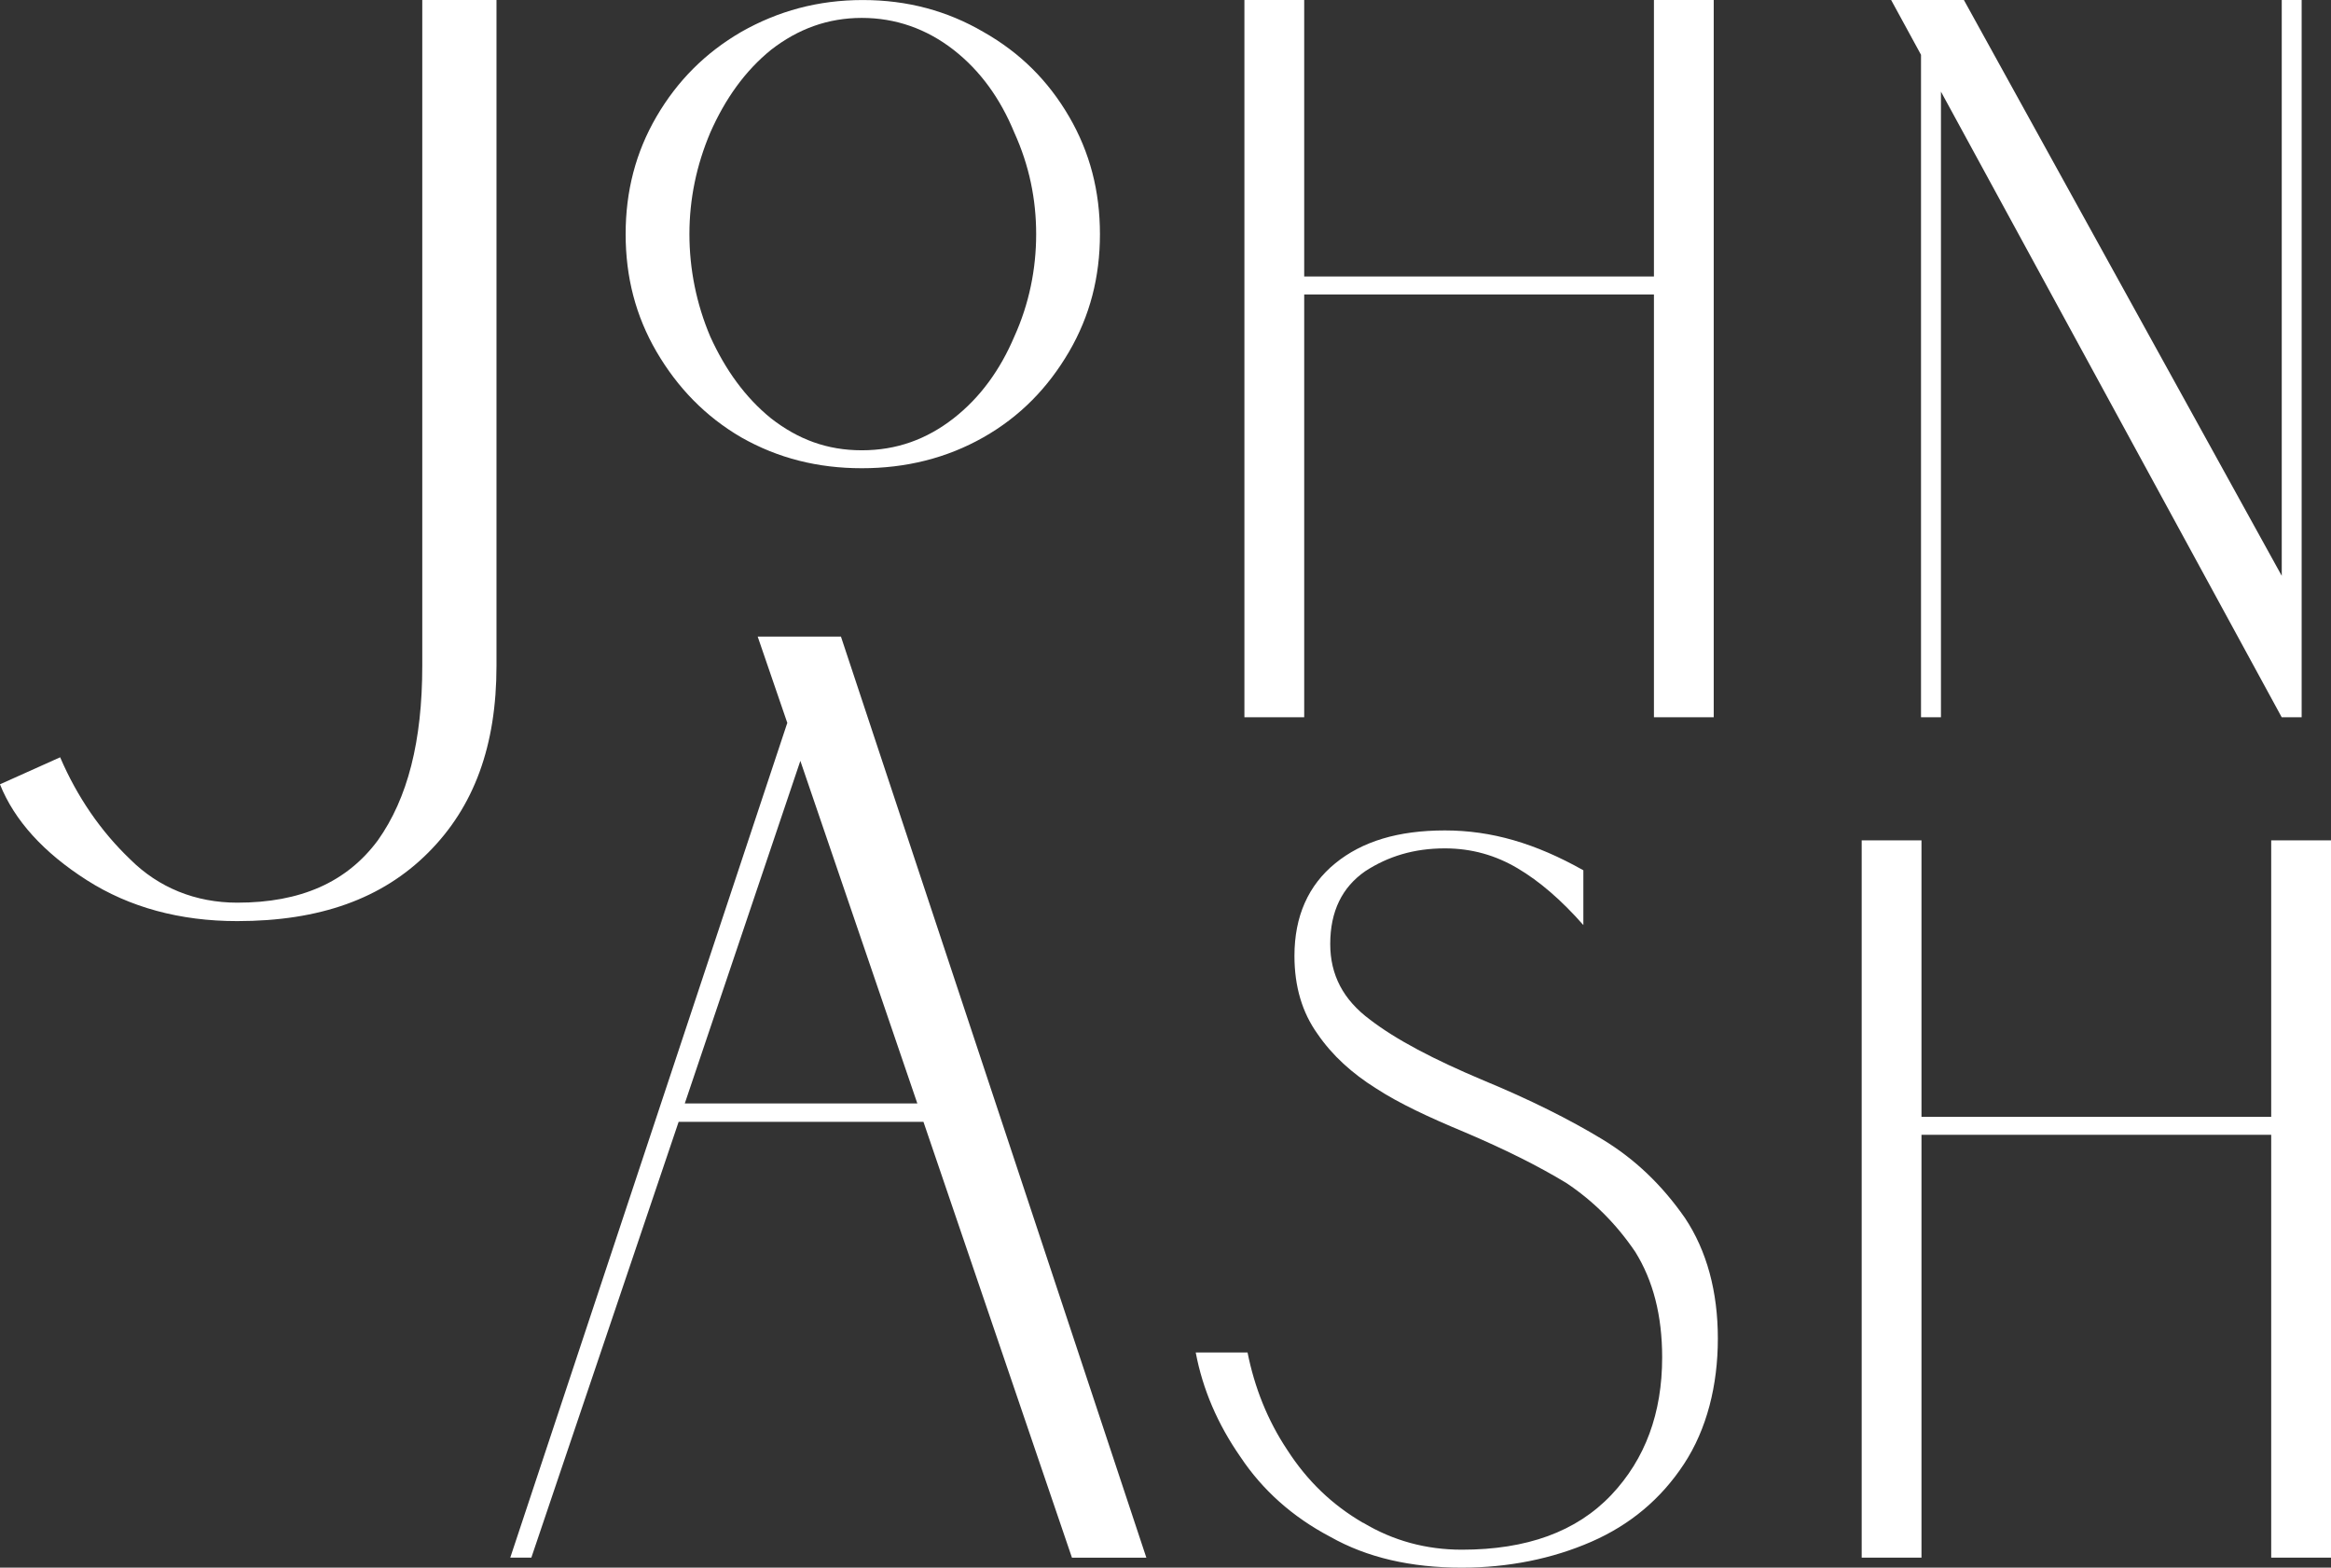 <svg xmlns="http://www.w3.org/2000/svg" id="Layer_2" data-name="Layer 2" viewBox="0 0 654.58 440.29"><rect x="0" y="0" width="654.58" height="440.29" fill="#333333" stroke="none"/><defs><style> .cls-1 { fill: #fff; } </style></defs><g id="Layer_1-2" data-name="Layer 1"><g><path class="cls-1" d="M139.44,0h-20.86v187c0,21.15-4.08,37.19-12.47,49.02-8.75,11.79-21.67,17.51-39.49,17.51-11.7,0-22.09-4.21-30.07-12.18-8.26-7.89-14.88-17.53-19.66-28.65l-16.9,7.59c4.05,10.14,12.28,19.21,24.45,26.96,11.95,7.61,26.14,11.46,42.17,11.46,23.16,0,40.7-6.28,53.61-19.2,12.92-12.91,19.2-30.08,19.2-52.5V0Z"></path><path class="cls-1" d="M300.21,32.74c-5.87-10.07-13.71-17.91-24.07-23.78-10.07-5.88-21.26-8.95-33.85-8.95s-23.79,3.08-34.14,8.95c-10.08,5.87-17.91,13.71-23.79,23.78-5.87,10.07-8.67,20.99-8.67,33.02s2.8,22.95,8.67,33.02c5.88,10.07,13.71,18.19,23.79,24.06,10.35,5.88,21.54,8.67,33.86,8.67s23.78-2.8,34.13-8.67c10.36-5.87,18.19-13.99,24.07-24.06,5.87-10.07,8.67-20.99,8.67-33.02s-2.8-22.95-8.67-33.02ZM284.82,94.57c-3.92,9.23-9.52,17.07-17.07,22.95-7.55,5.87-15.95,8.95-25.74,8.95s-17.91-3.08-25.47-8.95c-7.27-5.88-12.87-13.71-17.07-22.95-3.92-9.23-5.87-19.03-5.87-28.82s1.96-19.31,5.87-28.54c4.2-9.51,9.8-17.35,17.07-23.23,7.56-5.87,15.95-8.95,25.47-8.95s18.19,3.08,25.74,8.95c7.55,5.88,13.15,13.71,17.07,23.23,4.2,9.23,6.15,18.75,6.15,28.54s-1.96,19.59-6.15,28.82Z"></path><path class="cls-1" d="M481.24,201.46h-16.79v-118.76h-98.21v118.76h-16.79V0h16.79v77.66h98.21V0h16.79v201.46Z"></path><path class="cls-1" d="M654.58,437.49h-16.79v-118.76h-98.21v118.76h-16.79v-201.46h16.79v77.66h98.21v-77.66h16.79v201.46Z"></path><path class="cls-1" d="M646.33,201.46h-5.59l-95.69-175.72v175.72h-5.6V15.39l-8.39-15.39h20.43l89.26,161.73V0h5.59v201.46Z"></path><path class="cls-1" d="M382.82,427.7c8.39,5.03,17.63,7.56,27.7,7.56,18.19,0,32.17-5.04,41.97-15.39,9.51-10.07,14.27-22.95,14.27-38.61,0-11.75-2.52-21.55-7.56-29.66-5.31-7.83-11.75-14.27-19.31-19.31-7.83-4.76-17.35-9.51-28.54-14.27-10.08-4.2-18.47-8.11-24.91-12.31-6.71-4.2-12.31-9.23-16.51-15.39-4.2-5.88-6.43-13.15-6.43-21.83,0-11.19,3.92-19.87,11.47-26.02,7.55-6.15,17.63-9.23,30.77-9.23s25.47,3.64,38.89,11.19v15.39c-6.15-7-12.31-12.31-18.47-15.95-6.15-3.64-12.87-5.59-20.43-5.59-8.67,0-15.95,2.24-22.38,6.43-6.43,4.48-9.8,11.19-9.8,20.43,0,8.67,3.64,15.67,11.19,21.26,7.27,5.6,17.91,11.19,31.9,17.07,12.87,5.32,24.06,10.91,33.3,16.51,9.23,5.6,16.79,12.87,23.22,22.1,6.15,9.23,9.24,20.71,9.24,33.86s-3.08,25.46-9.52,35.26c-6.43,9.79-15.11,17.07-26.02,21.83-10.91,4.76-23.23,7.27-36.37,7.27-14.27,0-26.58-2.8-36.94-8.67-10.63-5.59-19.03-13.15-25.18-22.38-6.43-9.23-10.64-19.03-12.59-29.38h14.55c1.96,9.79,5.59,19.03,11.19,27.42,5.59,8.67,12.59,15.39,21.26,20.43Z"></path><path class="cls-1" d="M221,203.29l-77.71,234.2h5.92l41.36-122.4h68.75l.18.53,41.52,121.88h20.89l-85.76-258.7h-23.38l8.32,24.25-.09.25ZM257.6,309.92h-65.3l32.45-96.22,32.85,96.22Z"></path></g></g></svg>